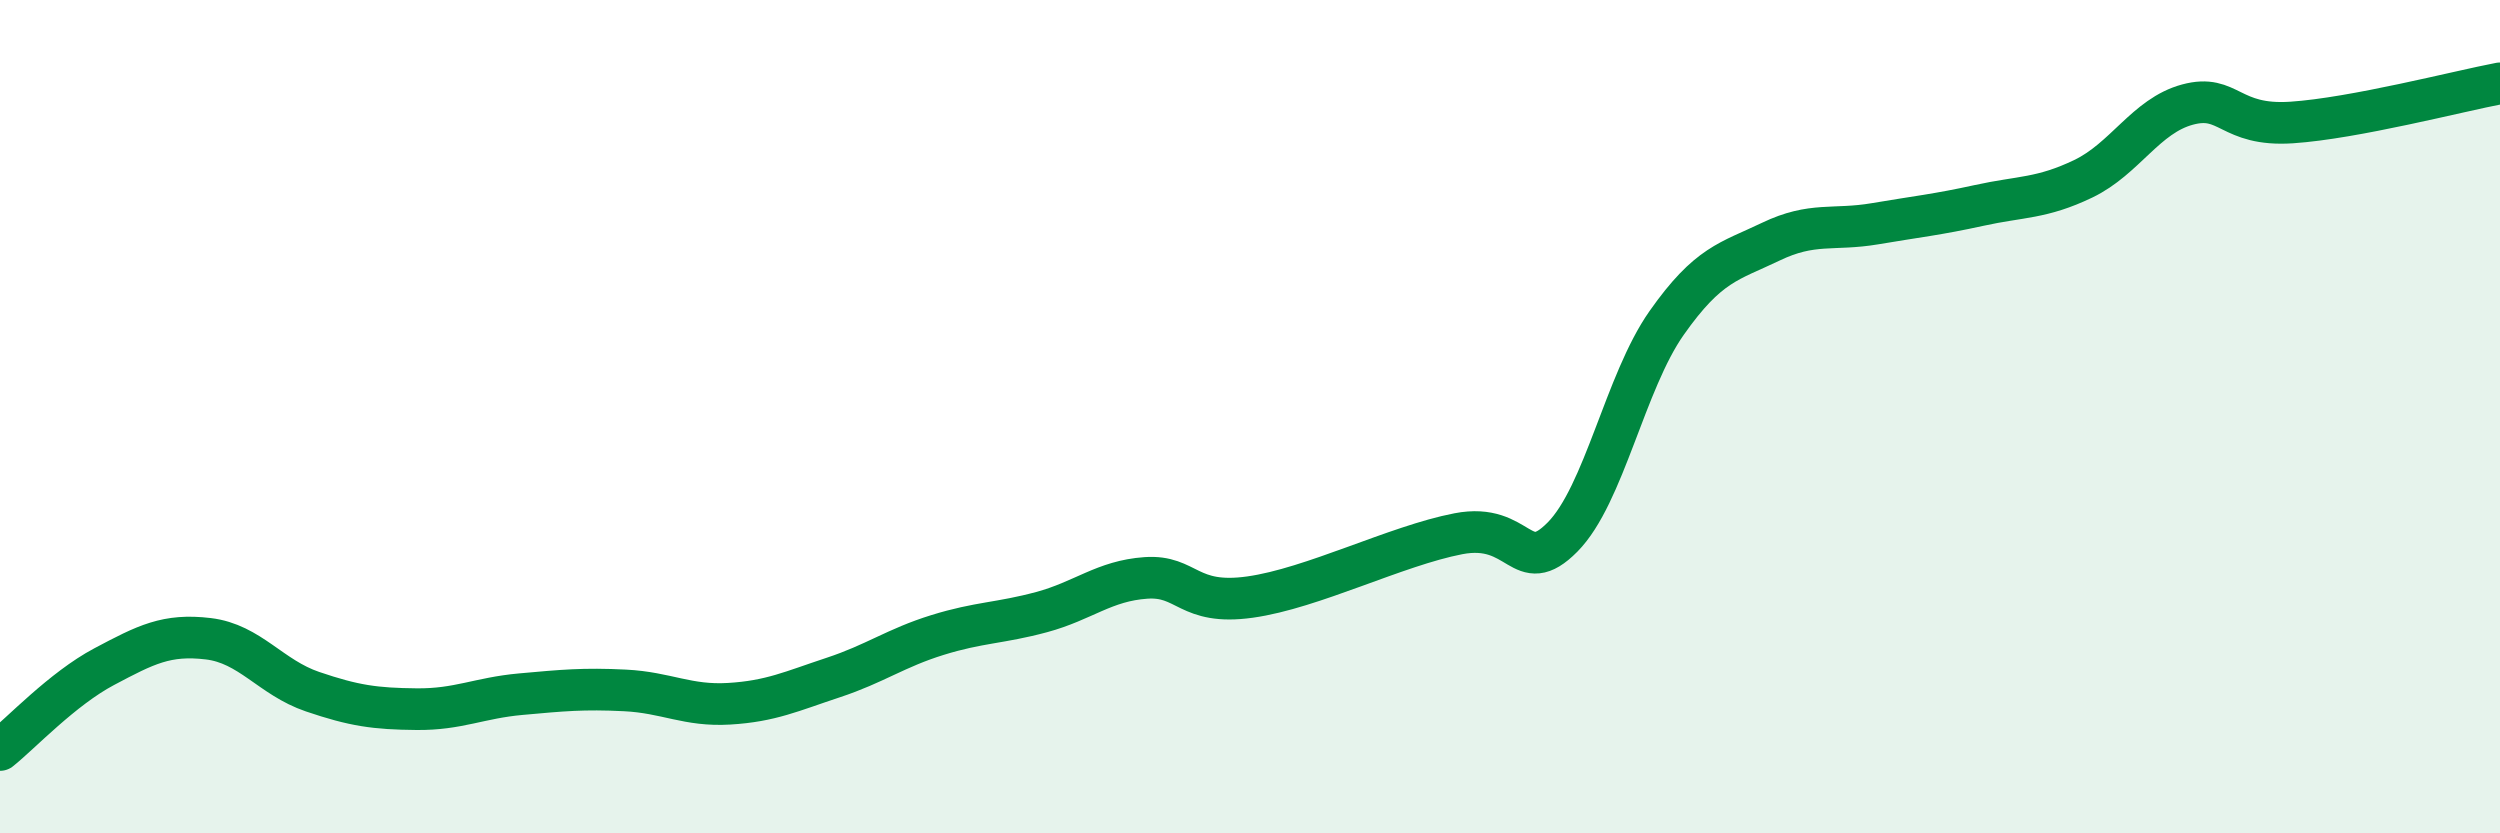 
    <svg width="60" height="20" viewBox="0 0 60 20" xmlns="http://www.w3.org/2000/svg">
      <path
        d="M 0,18 C 0.5,17.6 1.5,16.53 2.5,16 C 3.5,15.47 4,15.21 5,15.33 C 6,15.45 6.5,16.26 7.5,16.6 C 8.5,16.94 9,17.01 10,17.02 C 11,17.03 11.5,16.75 12.5,16.66 C 13.5,16.57 14,16.52 15,16.57 C 16,16.62 16.5,16.95 17.5,16.89 C 18.5,16.83 19,16.59 20,16.26 C 21,15.93 21.5,15.55 22.5,15.24 C 23.5,14.93 24,14.96 25,14.69 C 26,14.42 26.5,13.94 27.5,13.87 C 28.5,13.8 28.5,14.54 30,14.33 C 31.5,14.12 33.5,13.1 35,12.81 C 36.5,12.52 36.5,13.9 37.5,12.89 C 38.5,11.88 39,9.17 40,7.75 C 41,6.33 41.5,6.28 42.5,5.8 C 43.5,5.32 44,5.54 45,5.37 C 46,5.2 46.5,5.15 47.5,4.93 C 48.5,4.71 49,4.77 50,4.29 C 51,3.81 51.5,2.78 52.5,2.51 C 53.5,2.24 53.5,3.04 55,2.94 C 56.5,2.84 59,2.19 60,2L60 20L0 20Z"
        fill="#008740"
        opacity="0.1"
        stroke-linecap="round"
        stroke-linejoin="round"
      />
      <path
        d="M 0,18 C 0.5,17.6 1.5,16.53 2.5,16 C 3.5,15.47 4,15.21 5,15.33 C 6,15.45 6.5,16.26 7.5,16.6 C 8.5,16.94 9,17.01 10,17.02 C 11,17.03 11.5,16.75 12.5,16.66 C 13.5,16.57 14,16.52 15,16.57 C 16,16.62 16.5,16.95 17.5,16.89 C 18.5,16.83 19,16.59 20,16.26 C 21,15.93 21.5,15.55 22.5,15.24 C 23.5,14.93 24,14.96 25,14.69 C 26,14.42 26.5,13.94 27.5,13.87 C 28.5,13.8 28.5,14.54 30,14.33 C 31.5,14.12 33.5,13.1 35,12.81 C 36.5,12.52 36.5,13.9 37.5,12.89 C 38.5,11.88 39,9.17 40,7.75 C 41,6.33 41.5,6.28 42.5,5.8 C 43.5,5.32 44,5.54 45,5.37 C 46,5.2 46.5,5.15 47.5,4.93 C 48.5,4.71 49,4.77 50,4.29 C 51,3.81 51.5,2.78 52.5,2.51 C 53.5,2.24 53.5,3.04 55,2.94 C 56.5,2.84 59,2.19 60,2"
        stroke="#008740"
        stroke-width="1"
        fill="none"
        stroke-linecap="round"
        stroke-linejoin="round"
      />
    </svg>
  